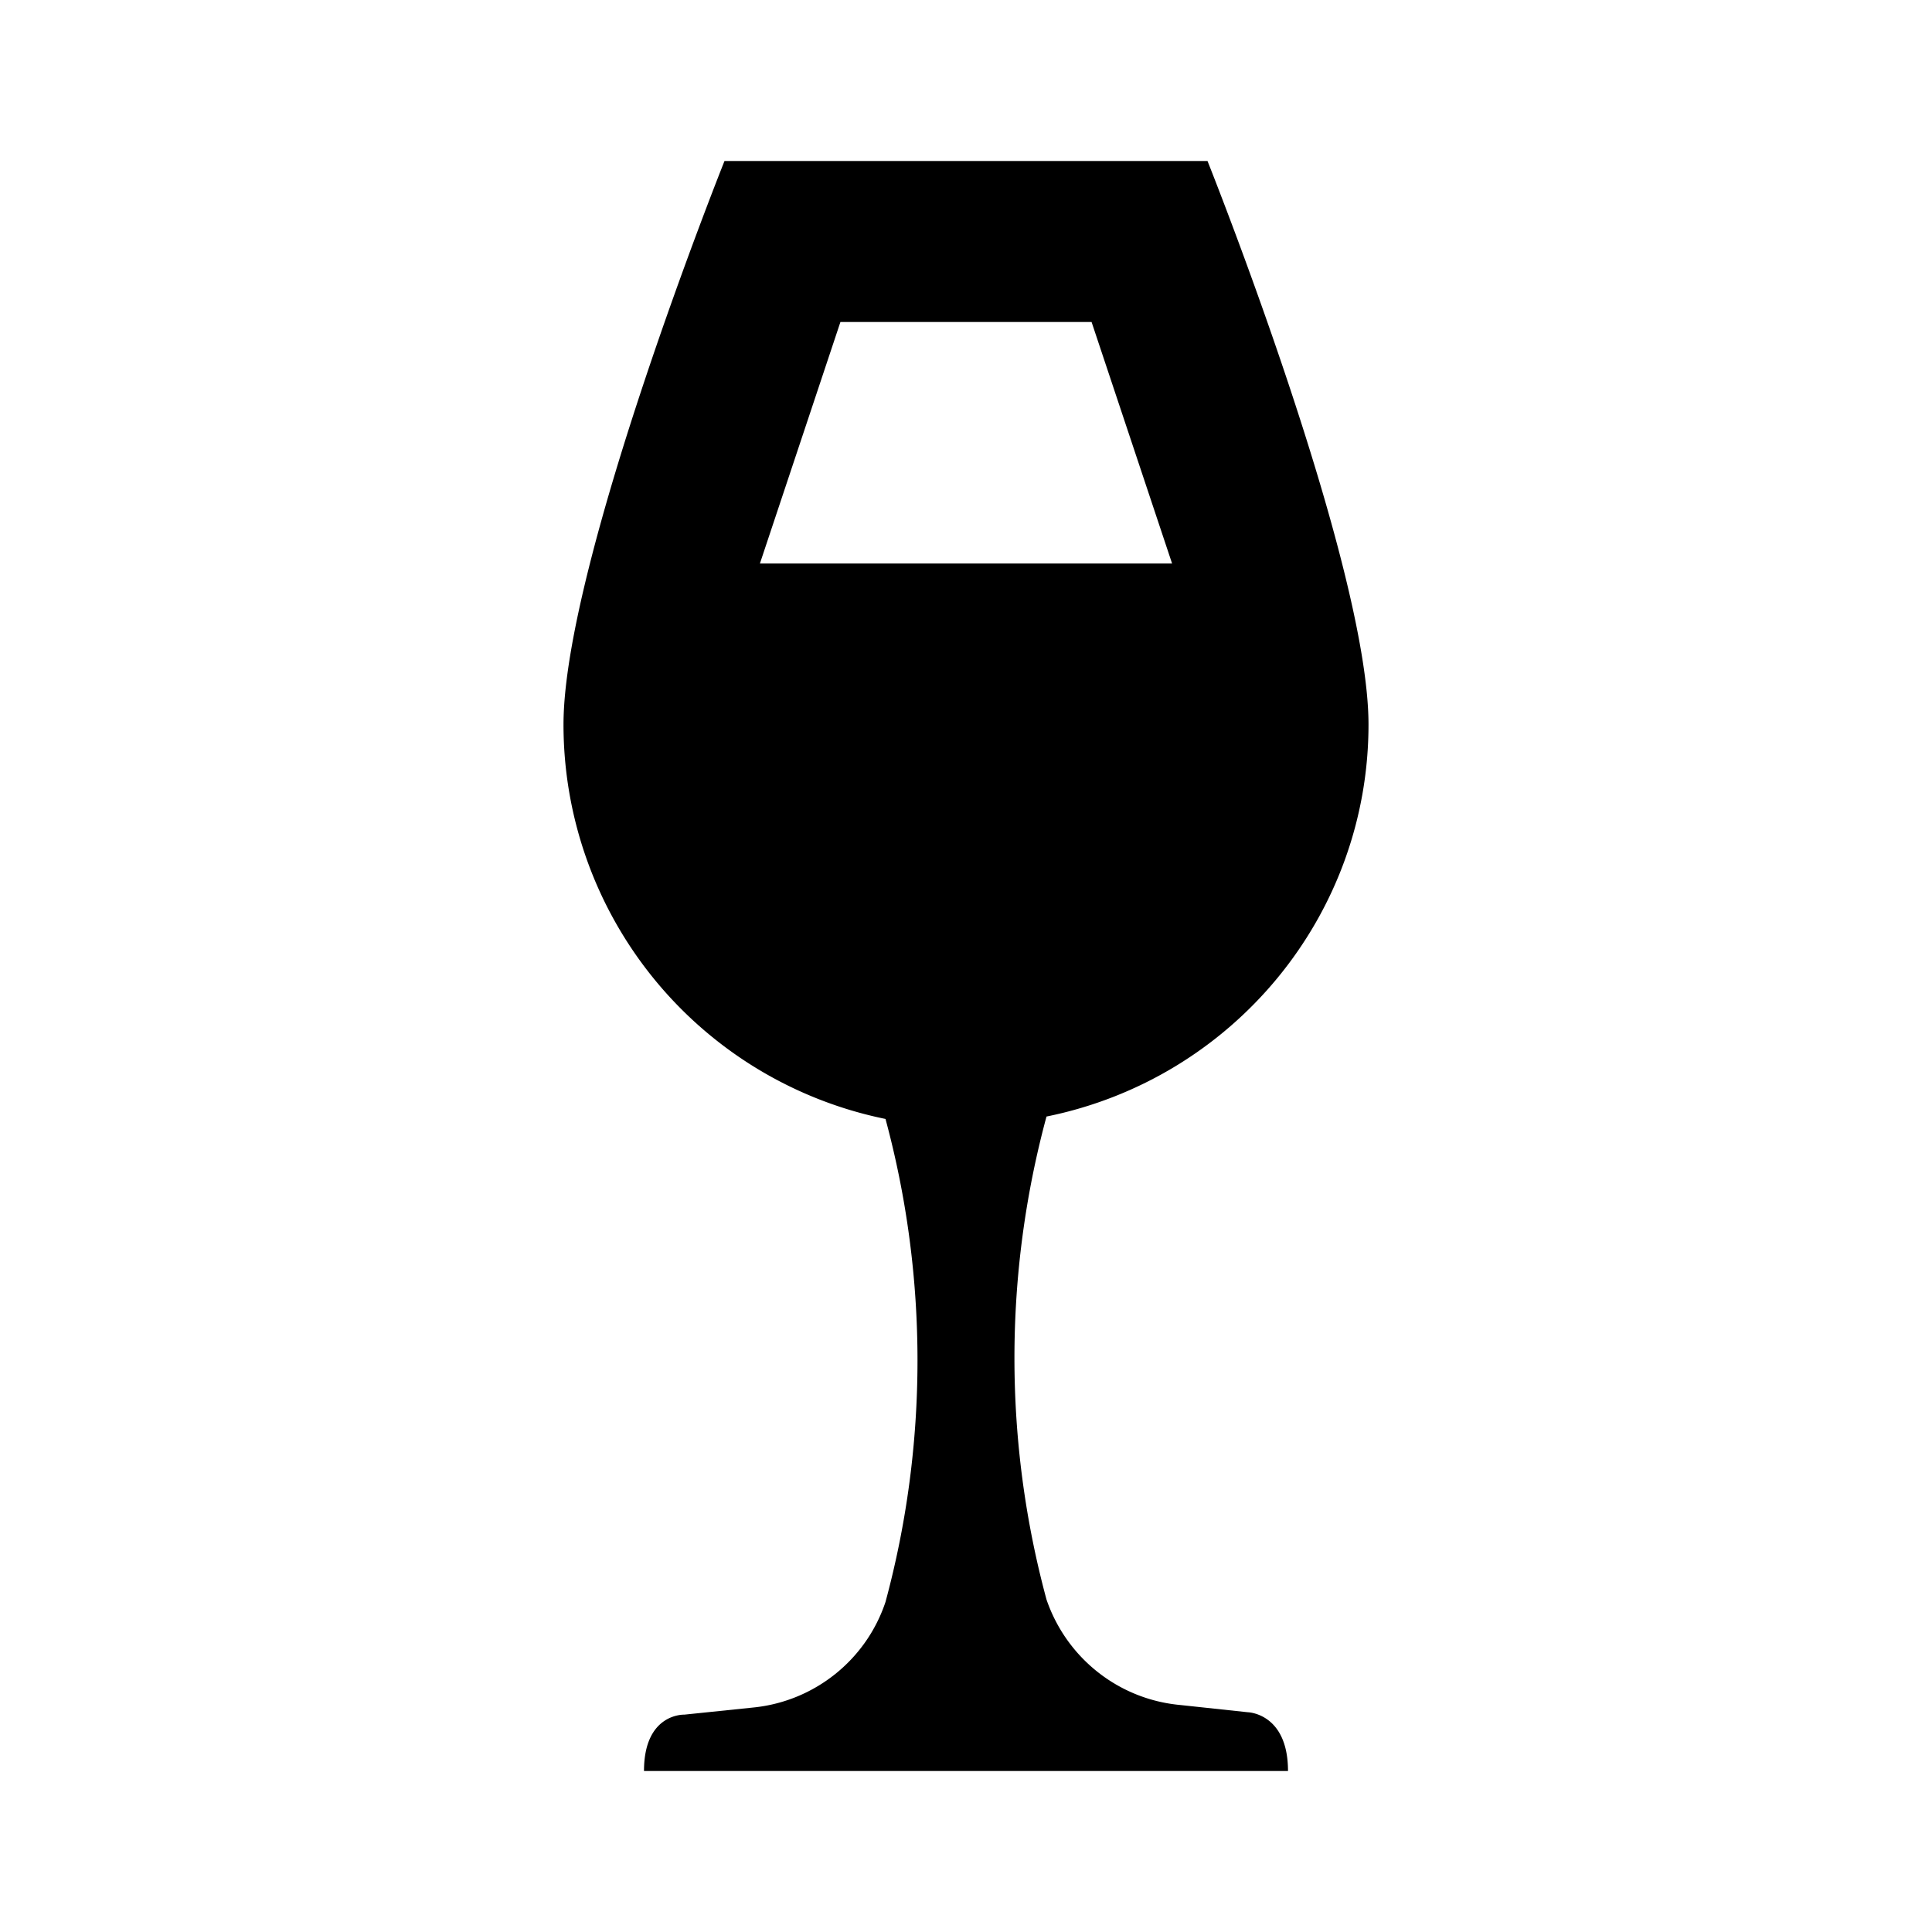 <?xml version="1.0" encoding="utf-8"?>
<!-- Generator: www.svgicons.com -->
<svg xmlns="http://www.w3.org/2000/svg" width="800" height="800" viewBox="0 0 24 24">
<path fill="currentColor" d="m15.5 21.27l-.84-.09c-.76-.07-1.41-.58-1.66-1.31a11.5 11.5 0 0 1 0-6c2.32-.47 4-2.5 4-4.87c0-2-2-7-2-7H9S7 7 7 9a5 5 0 0 0 4 4.9c.53 1.96.53 4.04 0 6c-.24.72-.88 1.23-1.63 1.31l-.87.09s-.5-.02-.5.7h8c0-.72-.5-.73-.5-.73M9.44 7l1-3h3.12l1 3z"/>
</svg>